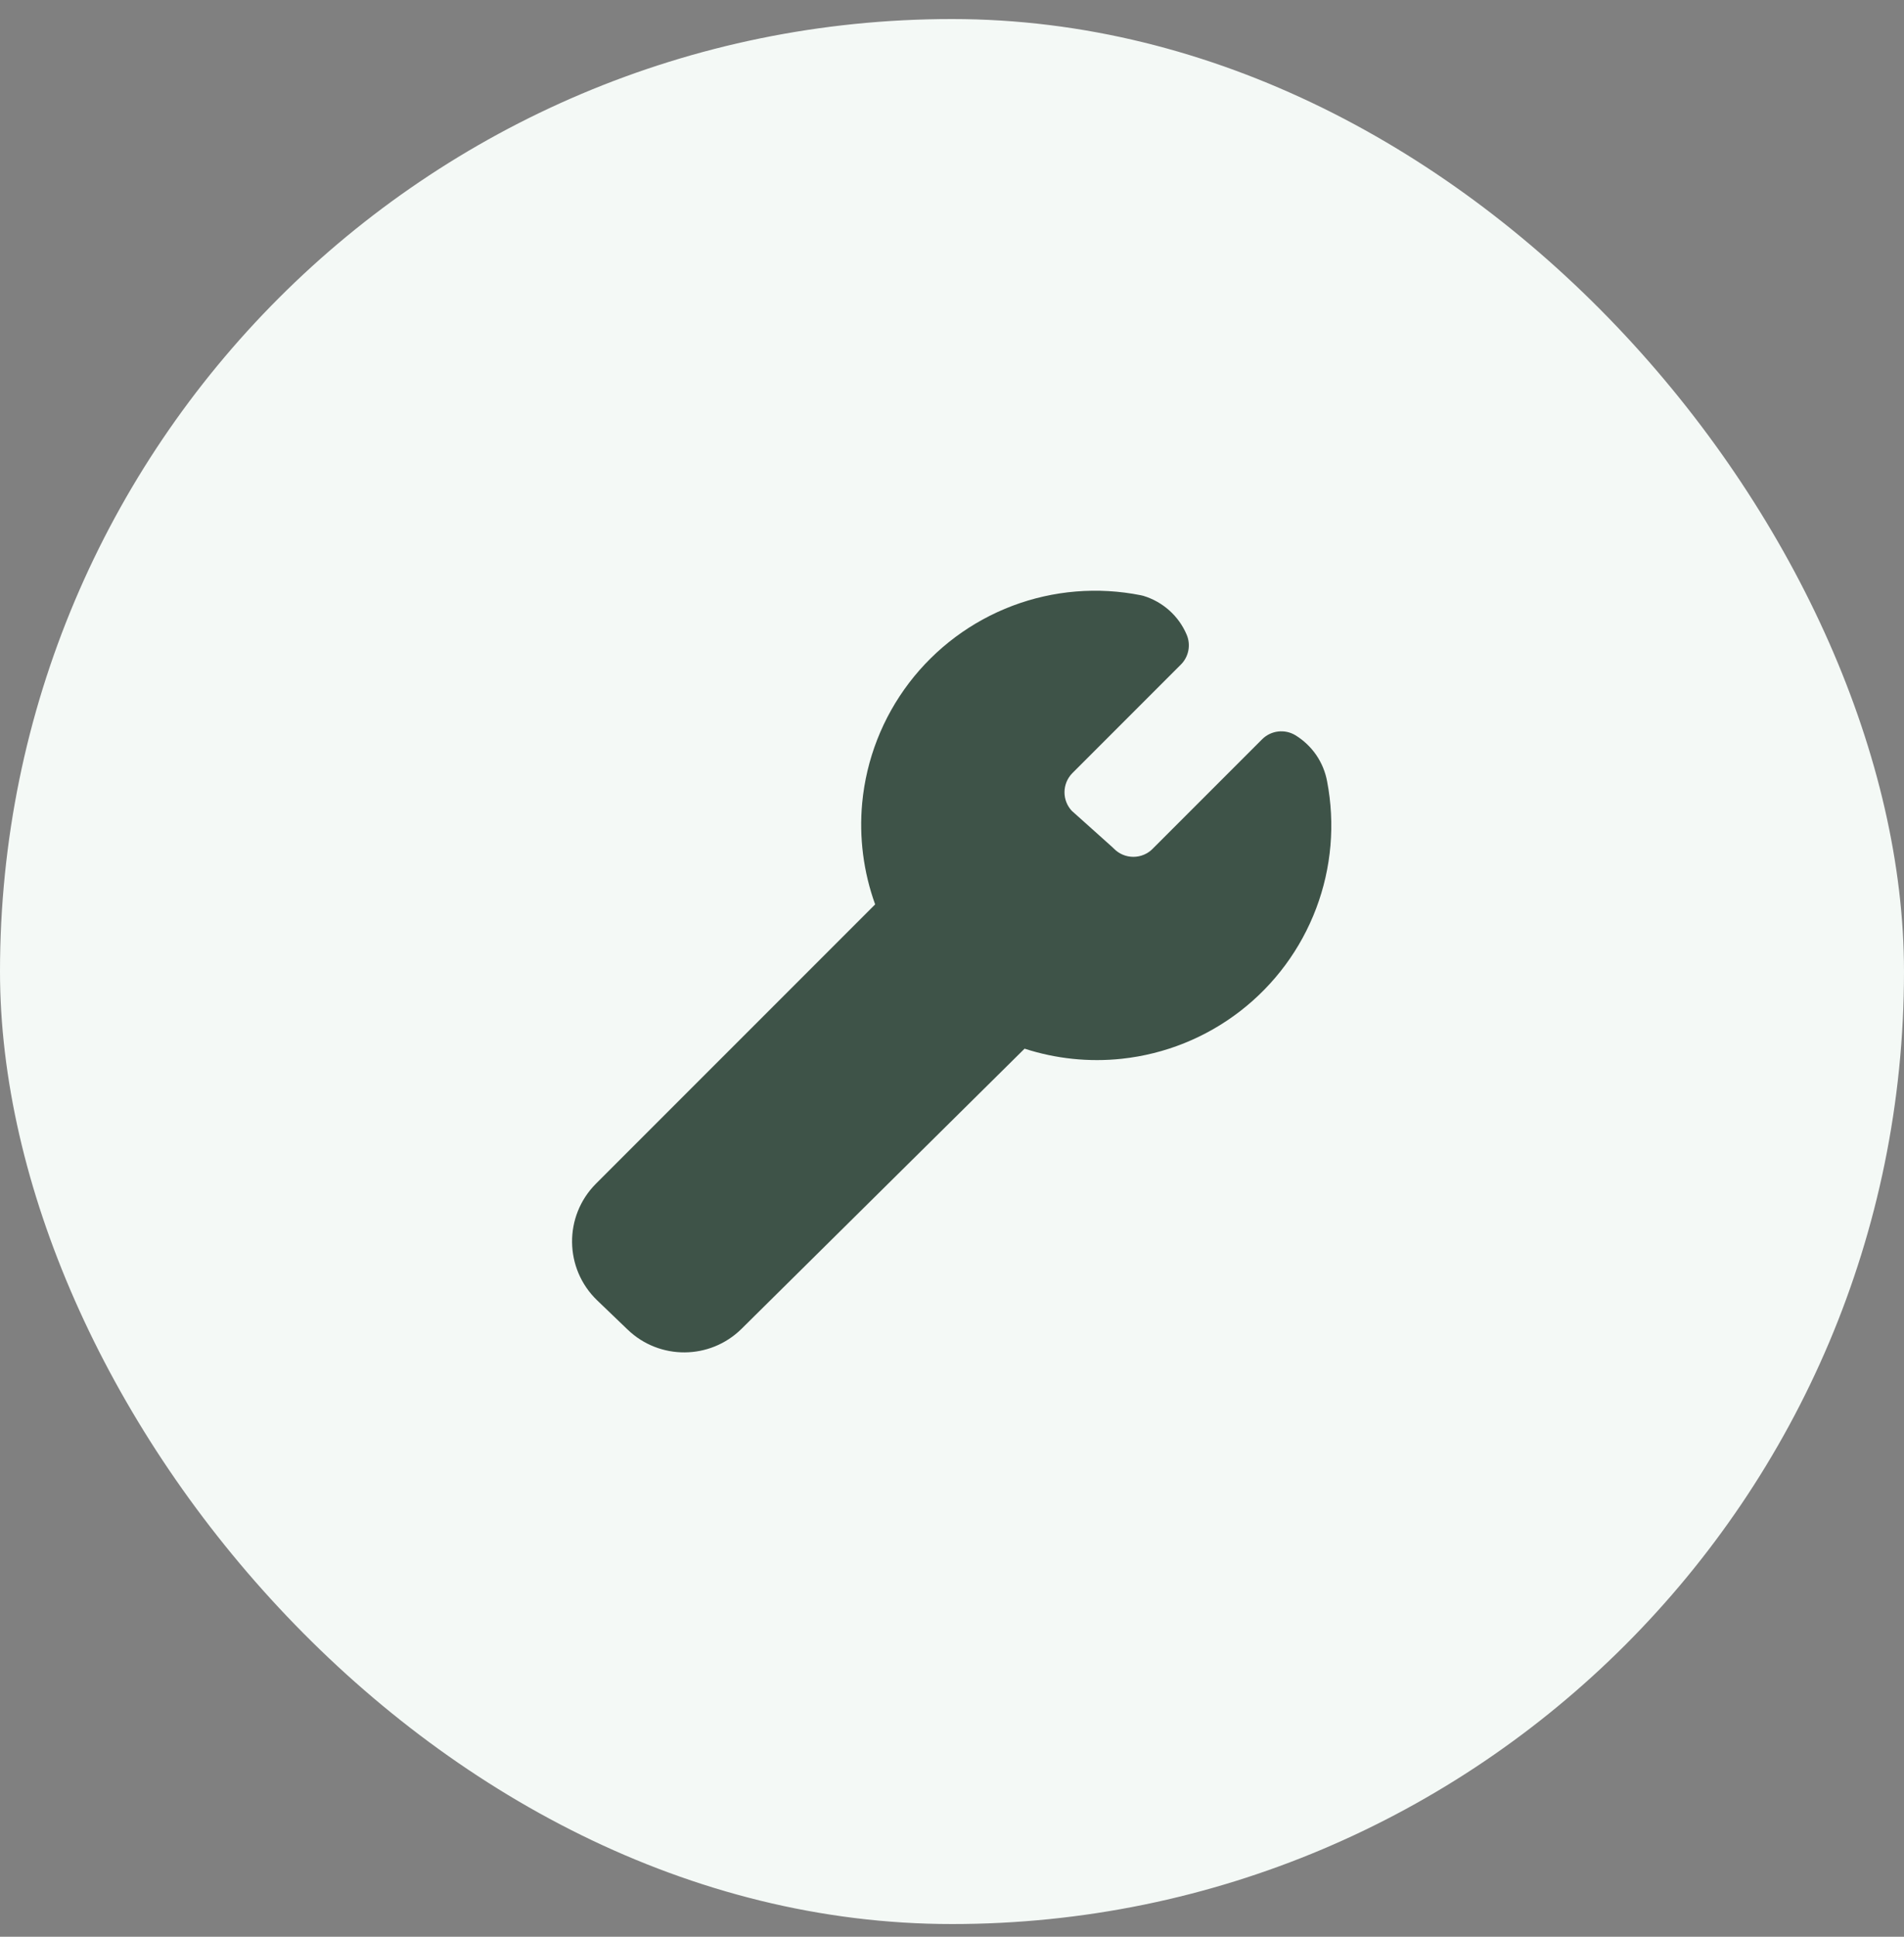 <svg width="60" height="61" viewBox="0 0 60 61" fill="none" xmlns="http://www.w3.org/2000/svg">
<rect x="0" y="0" width="60" height="61" fill="#808080" stroke="none"/>
<rect y="0.6" width="60" height="60" rx="30" fill="#F4F9F6"/>
<g clip-path="url(#clip0_2351_2844)">
<path fill-rule="evenodd" clip-rule="evenodd" d="M35.951 18.748C34.598 18.478 33.195 18.593 31.904 19.081C30.613 19.569 29.485 20.41 28.648 21.507C27.811 22.605 27.299 23.916 27.17 25.29C27.069 26.375 27.21 27.466 27.578 28.485L18.78 37.282C17.762 38.301 17.779 39.958 18.818 40.956L19.779 41.878C20.785 42.844 22.377 42.832 23.369 41.852L32.287 33.029C33.272 33.348 34.316 33.458 35.352 33.347C36.711 33.201 38.003 32.681 39.084 31.845C40.165 31.009 40.993 29.89 41.476 28.611C41.959 27.334 42.078 25.948 41.82 24.607C41.765 24.31 41.648 24.028 41.478 23.779C41.306 23.53 41.084 23.319 40.826 23.16C40.488 22.953 40.052 23.005 39.772 23.285L36.343 26.713L36.332 26.725C36.252 26.808 36.156 26.874 36.05 26.919C35.944 26.964 35.83 26.987 35.715 26.987C35.6 26.987 35.486 26.964 35.38 26.919C35.274 26.874 35.178 26.808 35.098 26.725C35.083 26.709 35.068 26.695 35.052 26.681L33.774 25.537C33.627 25.379 33.545 25.171 33.545 24.954C33.545 24.731 33.632 24.516 33.788 24.356L37.213 20.931C37.46 20.684 37.532 20.311 37.395 19.99C37.271 19.698 37.085 19.438 36.849 19.227C36.613 19.016 36.334 18.859 36.031 18.767C36.005 18.76 35.978 18.753 35.951 18.748Z" fill="#3E5348"/>
</g>
<defs>
<clipPath id="clip0_2351_2844">
<rect width="24" height="24" fill="white" transform="translate(17.99 18.6)"/>
</clipPath>
</defs>
</svg>
